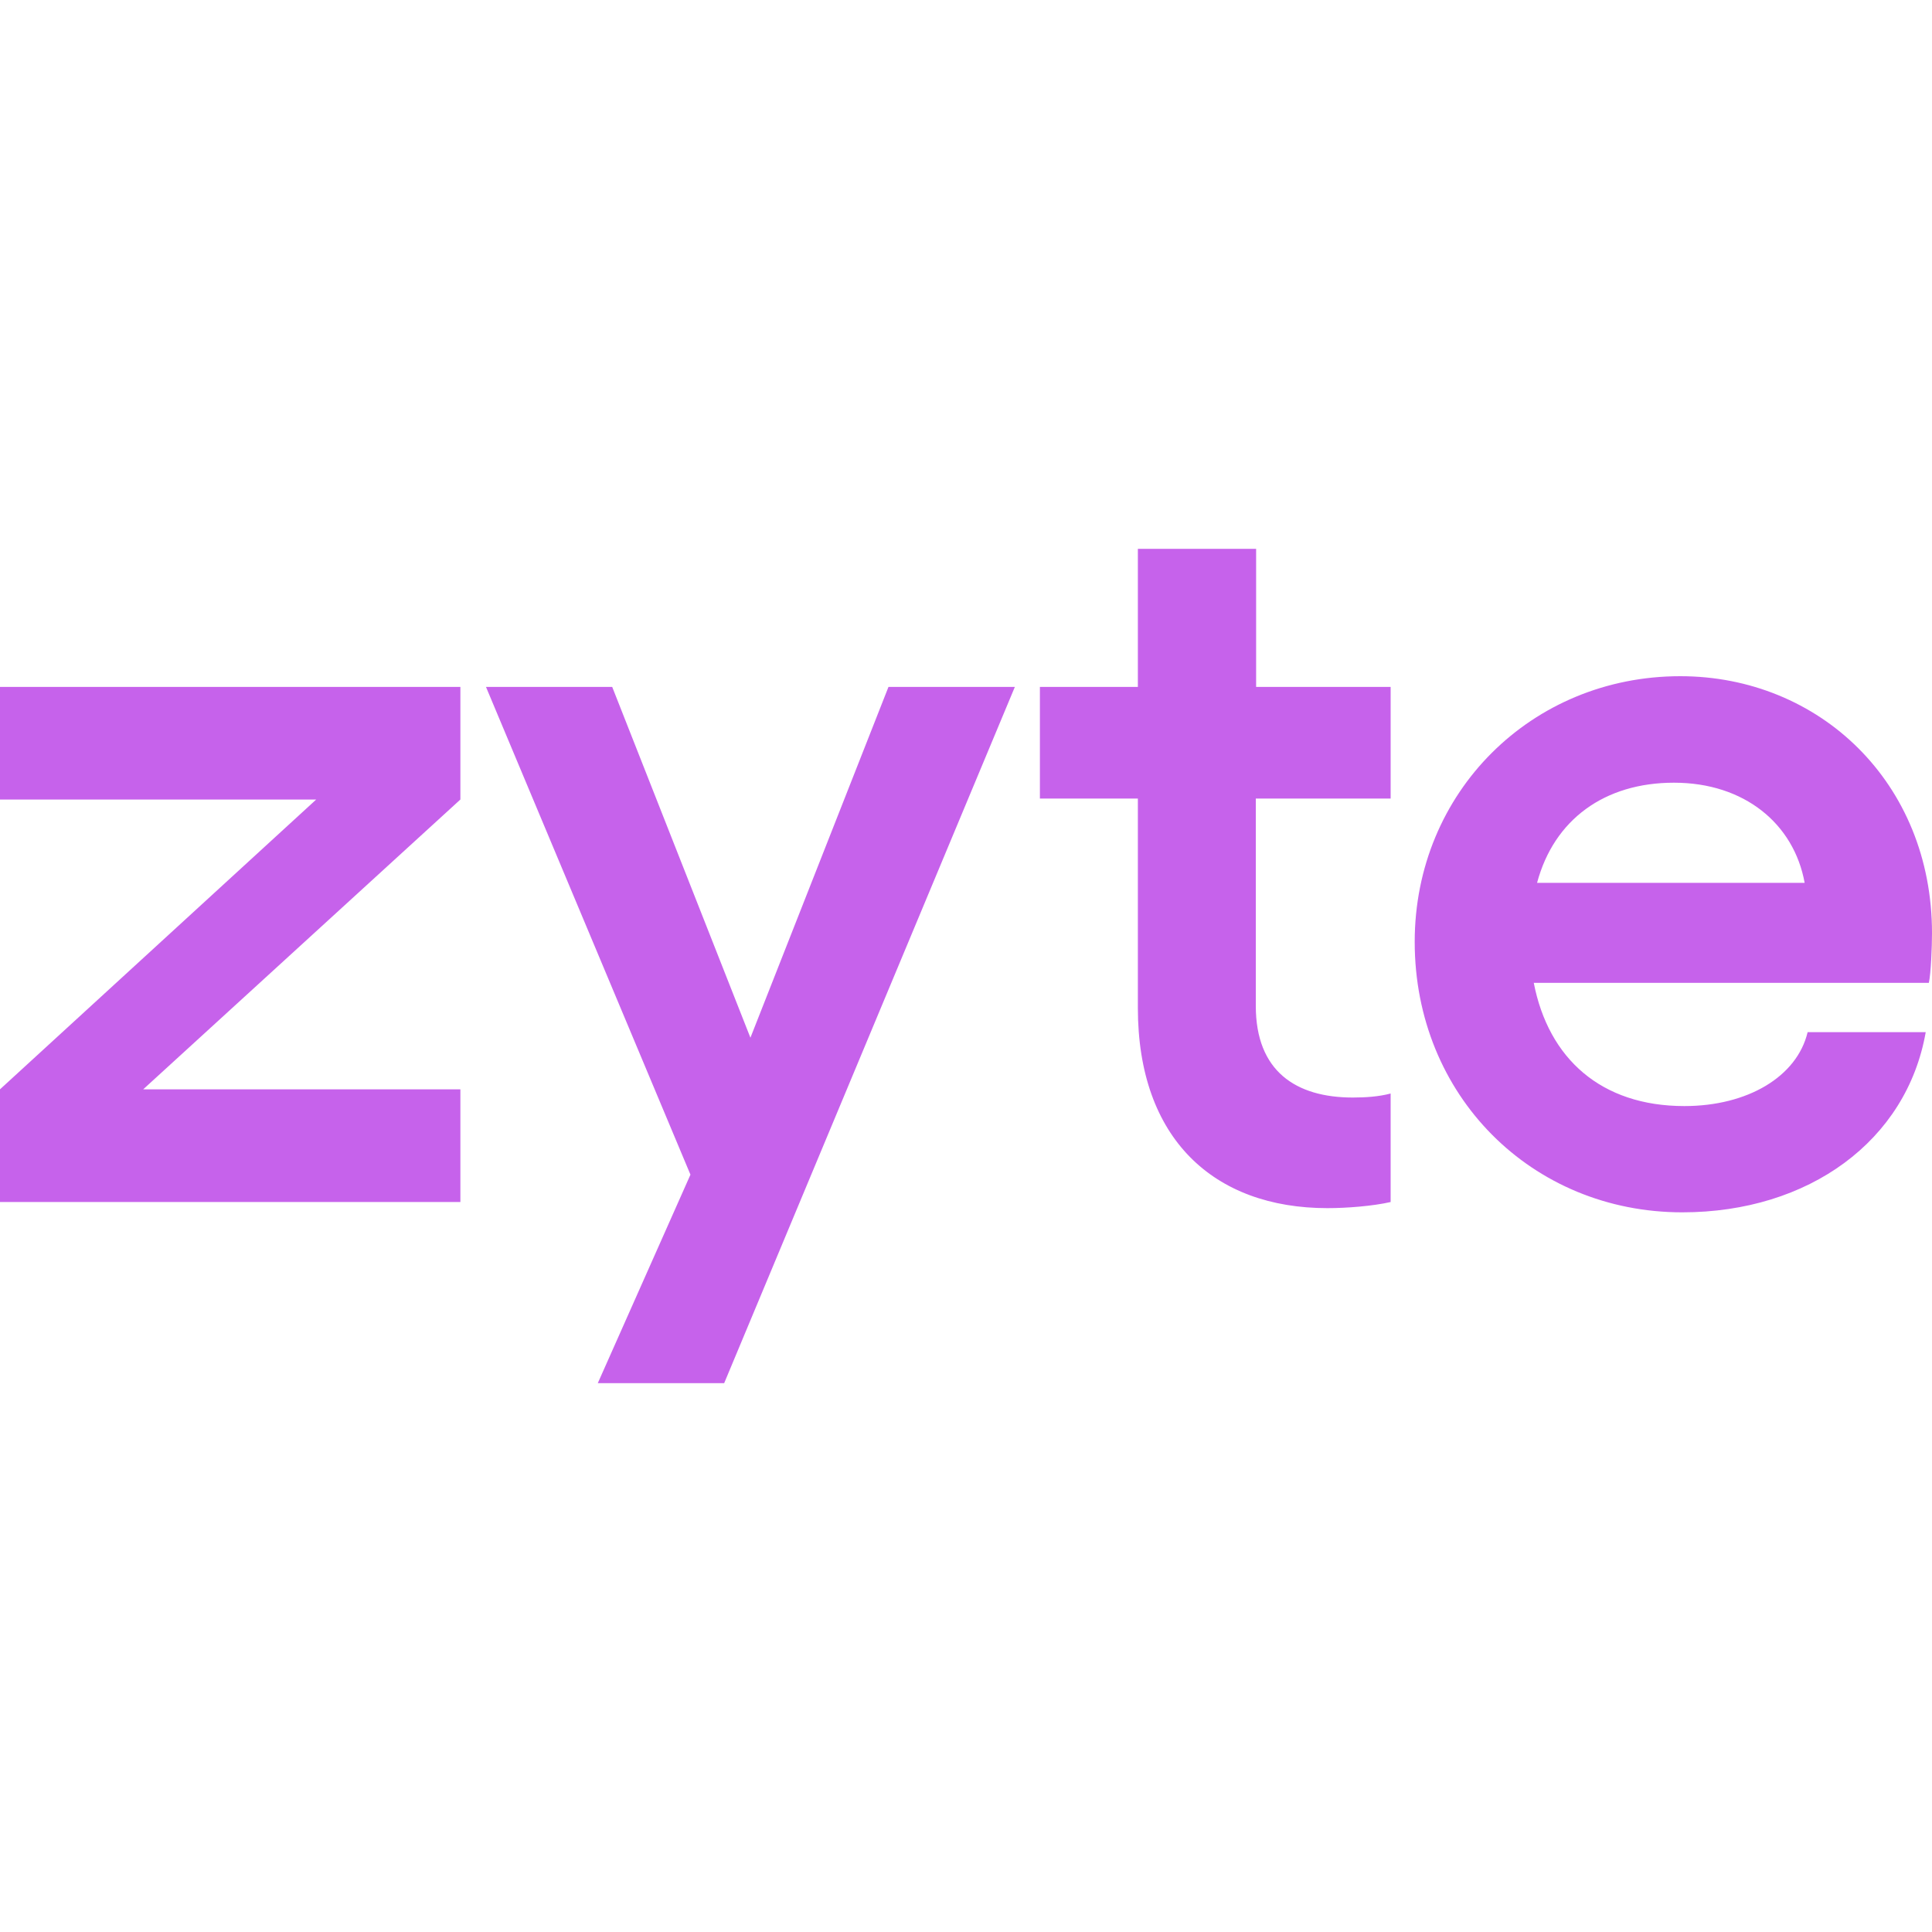 <svg role="img" width="32px" height="32px" viewBox="0 0 24 24" xmlns="http://www.w3.org/2000/svg"><title>Zyte</title><path fill="#c662eb" d="M14.135 6.818v1.715h-1.217V9.92h1.217v2.601c0 1.624.943 2.487 2.355 2.487.236 0 .562-.025.785-.076v-1.348c-.146.039-.312.05-.47.05-.708 0-1.205-.328-1.205-1.138V9.92h1.675V8.533h-1.671V6.818ZM20.873 8.4c-1.846 0-3.299 1.441-3.299 3.3 0 1.909 1.454 3.36 3.324 3.36 1.572 0 2.788-.89 3.024-2.238h-1.467c-.132.553-.746.918-1.531.918-1.034 0-1.688-.589-1.871-1.531h4.908c.026-.12.039-.445.039-.617 0-1.87-1.399-3.192-3.127-3.192ZM0 8.533v1.399h3.928L0 13.532v1.4h5.719v-1.4h-3.94l3.94-3.6V8.533Zm6.037 0 2.54 6.059-1.151 2.59h1.57l3.611-8.649h-1.57l-1.715 4.358-1.717-4.358Zm14.758 1.19c.875 0 1.49.511 1.623 1.244h-3.324c.21-.786.838-1.244 1.7-1.244z"/></svg>